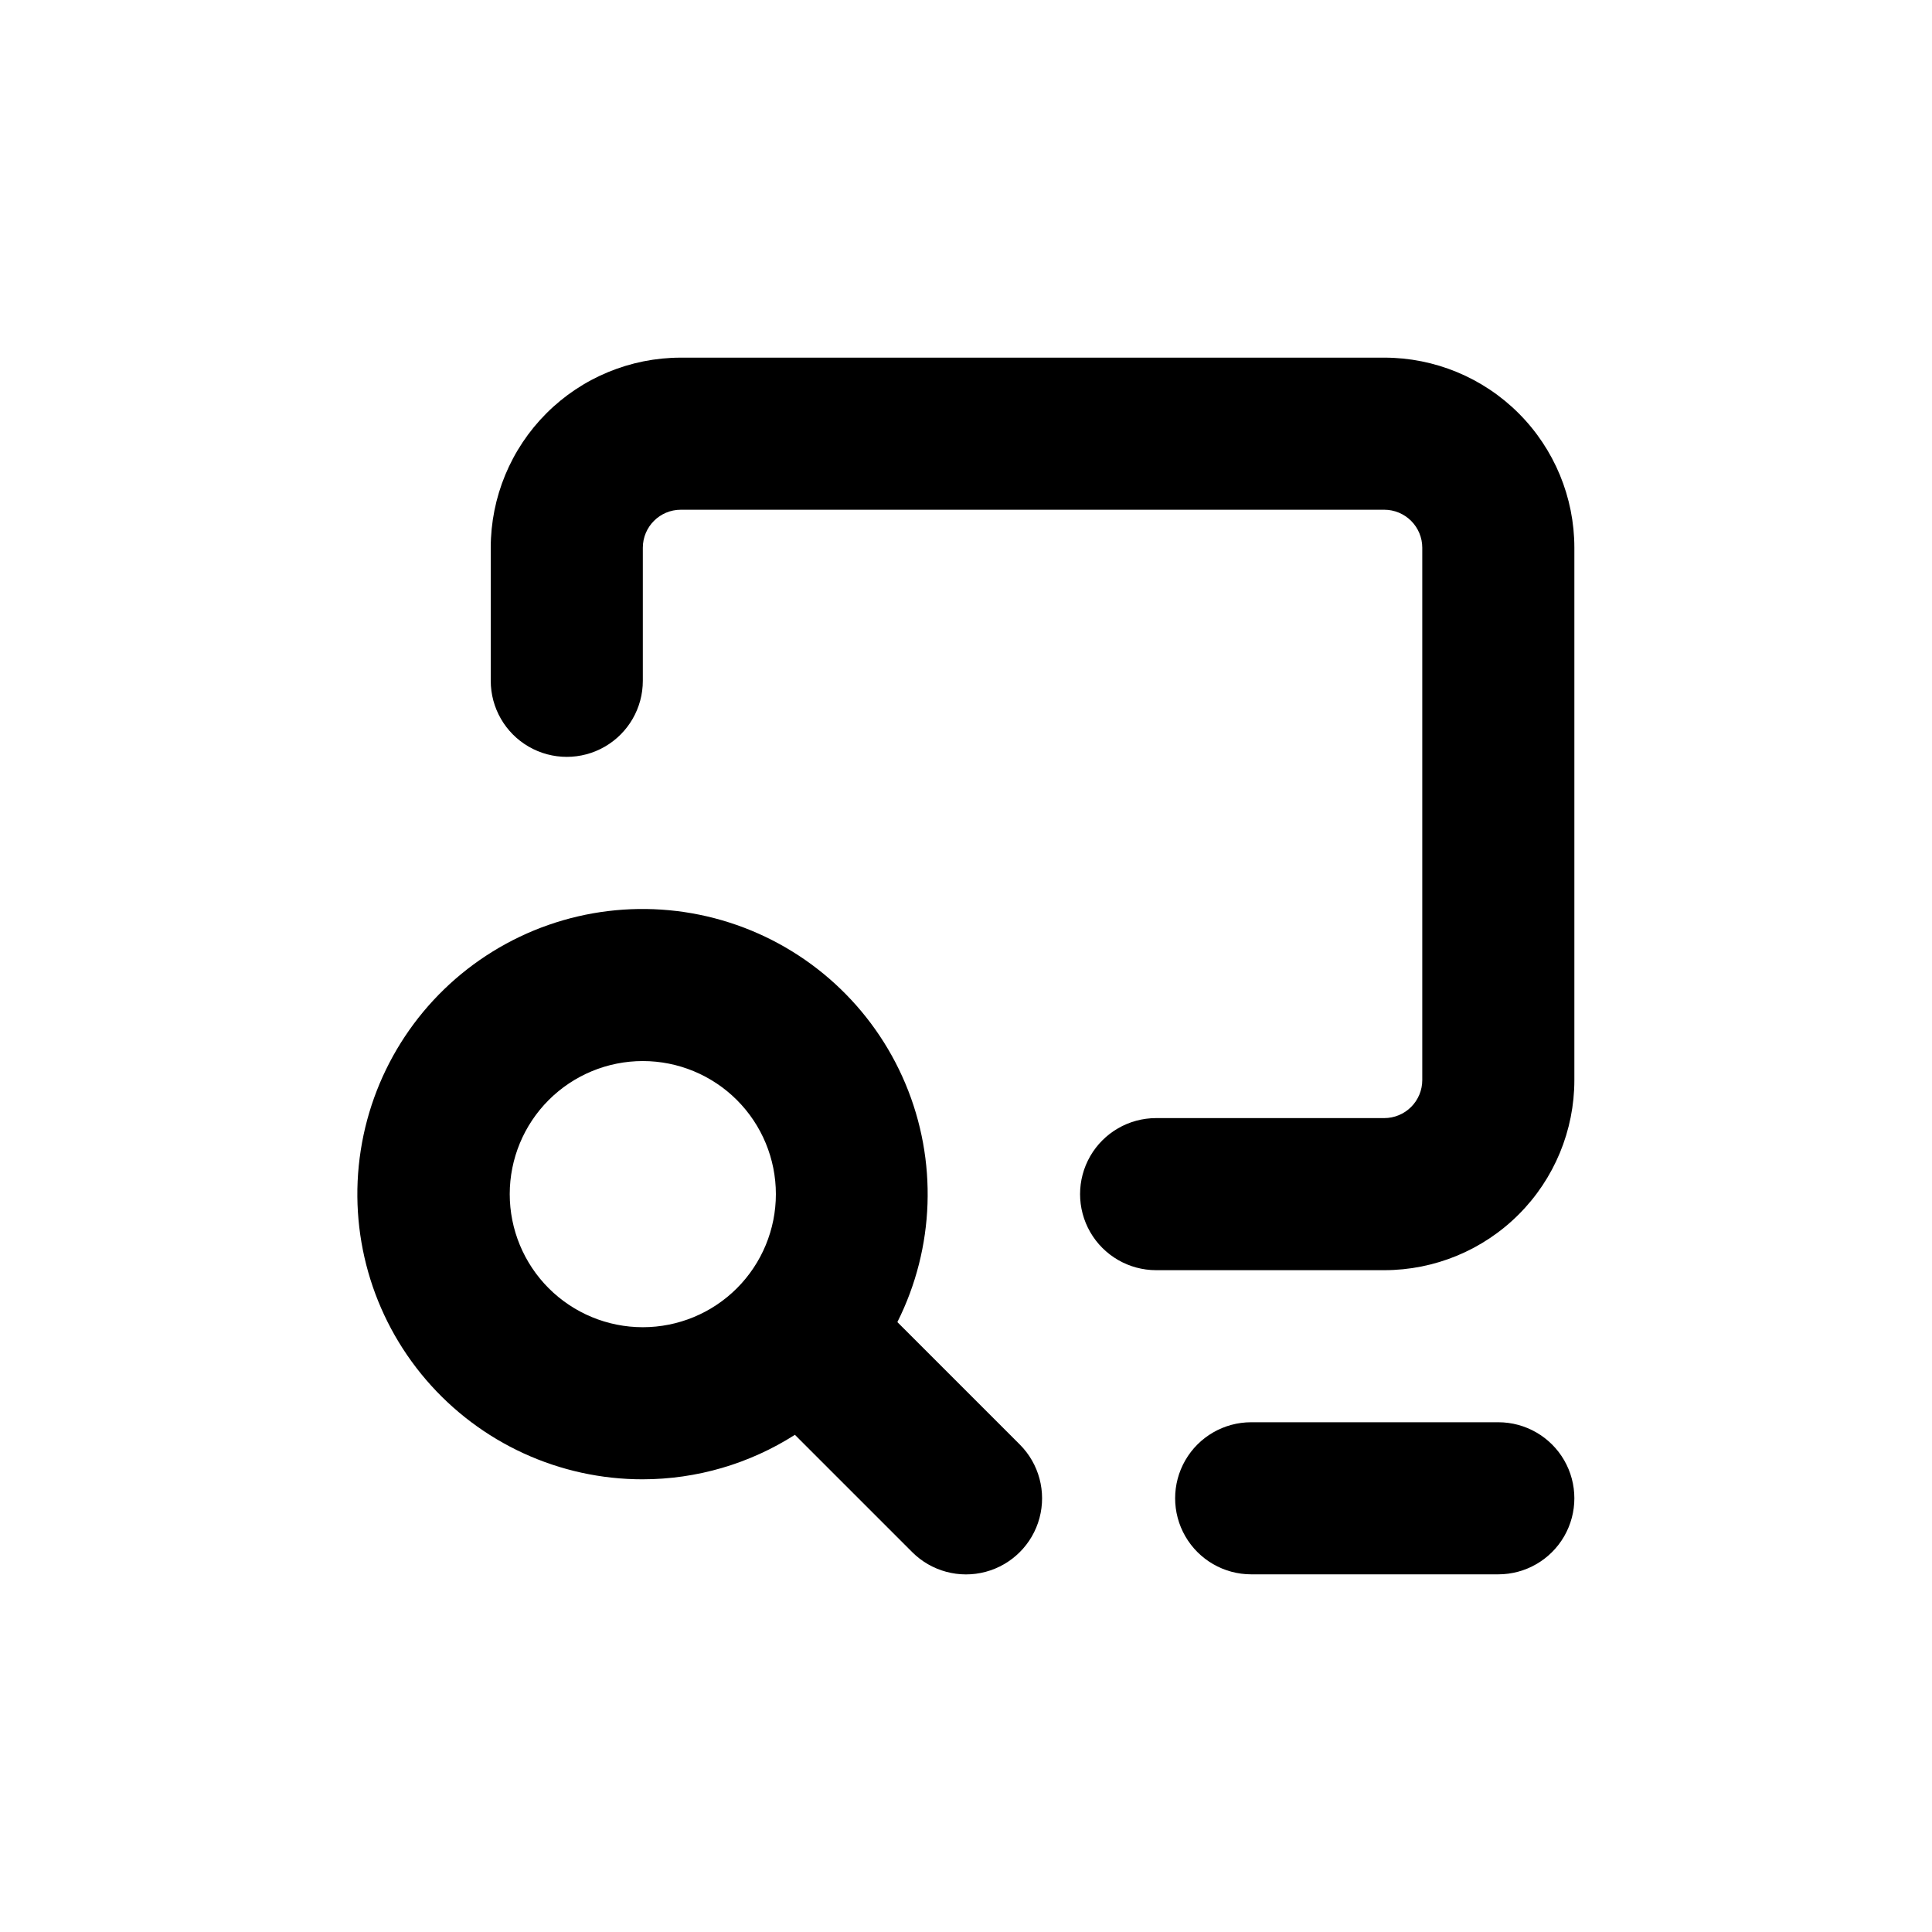 <?xml version="1.0" encoding="UTF-8"?>
<!-- Uploaded to: SVG Repo, www.svgrepo.com, Generator: SVG Repo Mixer Tools -->
<svg fill="#000000" width="800px" height="800px" version="1.1" viewBox="144 144 512 512" xmlns="http://www.w3.org/2000/svg">
 <g>
  <path d="m314.35 536.03c14.281-0.012 28.266-4.102 40.305-11.789l31.086 31.086c5.094 5.094 12.516 7.082 19.477 5.219 6.957-1.867 12.391-7.301 14.258-14.258 1.863-6.961-0.125-14.383-5.219-19.477l-32.445-32.445c9.906-19.738 10.688-42.824 2.129-63.188-8.555-20.359-25.594-35.957-46.625-42.691-21.035-6.734-43.965-3.93-62.754 7.676-18.793 11.605-31.566 30.852-34.961 52.672-3.398 21.824 2.922 44.043 17.297 60.809 14.375 16.77 35.367 26.41 57.453 26.387zm0-110.84c9.352 0 18.324 3.719 24.938 10.332 6.613 6.613 10.328 15.582 10.328 24.938 0 9.352-3.715 18.32-10.328 24.938-6.613 6.613-15.586 10.328-24.938 10.328-9.355 0-18.324-3.715-24.938-10.328-6.613-6.617-10.328-15.586-10.328-24.938 0-9.355 3.715-18.324 10.328-24.938 6.613-6.613 15.582-10.332 24.938-10.332z"/>
  <path d="m510.84 238.78h-186.41c-13.359 0-26.176 5.305-35.625 14.754-9.445 9.449-14.754 22.262-14.754 35.625v35.266c0 7.199 3.84 13.855 10.074 17.453 6.238 3.602 13.918 3.602 20.152 0 6.238-3.598 10.078-10.254 10.078-17.453v-35.266c0-5.566 4.512-10.074 10.074-10.074h186.41c2.672 0 5.234 1.059 7.125 2.949 1.891 1.891 2.953 4.453 2.953 7.125v141.07c0 2.672-1.062 5.234-2.953 7.125-1.891 1.891-4.453 2.953-7.125 2.953h-60.457c-7.199 0-13.852 3.84-17.453 10.074-3.598 6.234-3.598 13.918 0 20.152 3.602 6.234 10.254 10.078 17.453 10.078h60.457c13.363 0 26.176-5.309 35.625-14.758 9.449-9.449 14.758-22.262 14.758-35.625v-141.07c0-13.363-5.309-26.176-14.758-35.625-9.449-9.449-22.262-14.754-35.625-14.754z"/>
  <path d="m541.07 520.91h-65.496c-7.199 0-13.852 3.84-17.453 10.074-3.598 6.234-3.598 13.918 0 20.152 3.602 6.234 10.254 10.078 17.453 10.078h65.496c7.199 0 13.852-3.844 17.453-10.078 3.598-6.234 3.598-13.918 0-20.152-3.602-6.234-10.254-10.074-17.453-10.074z"/>
 </g>
</svg>
